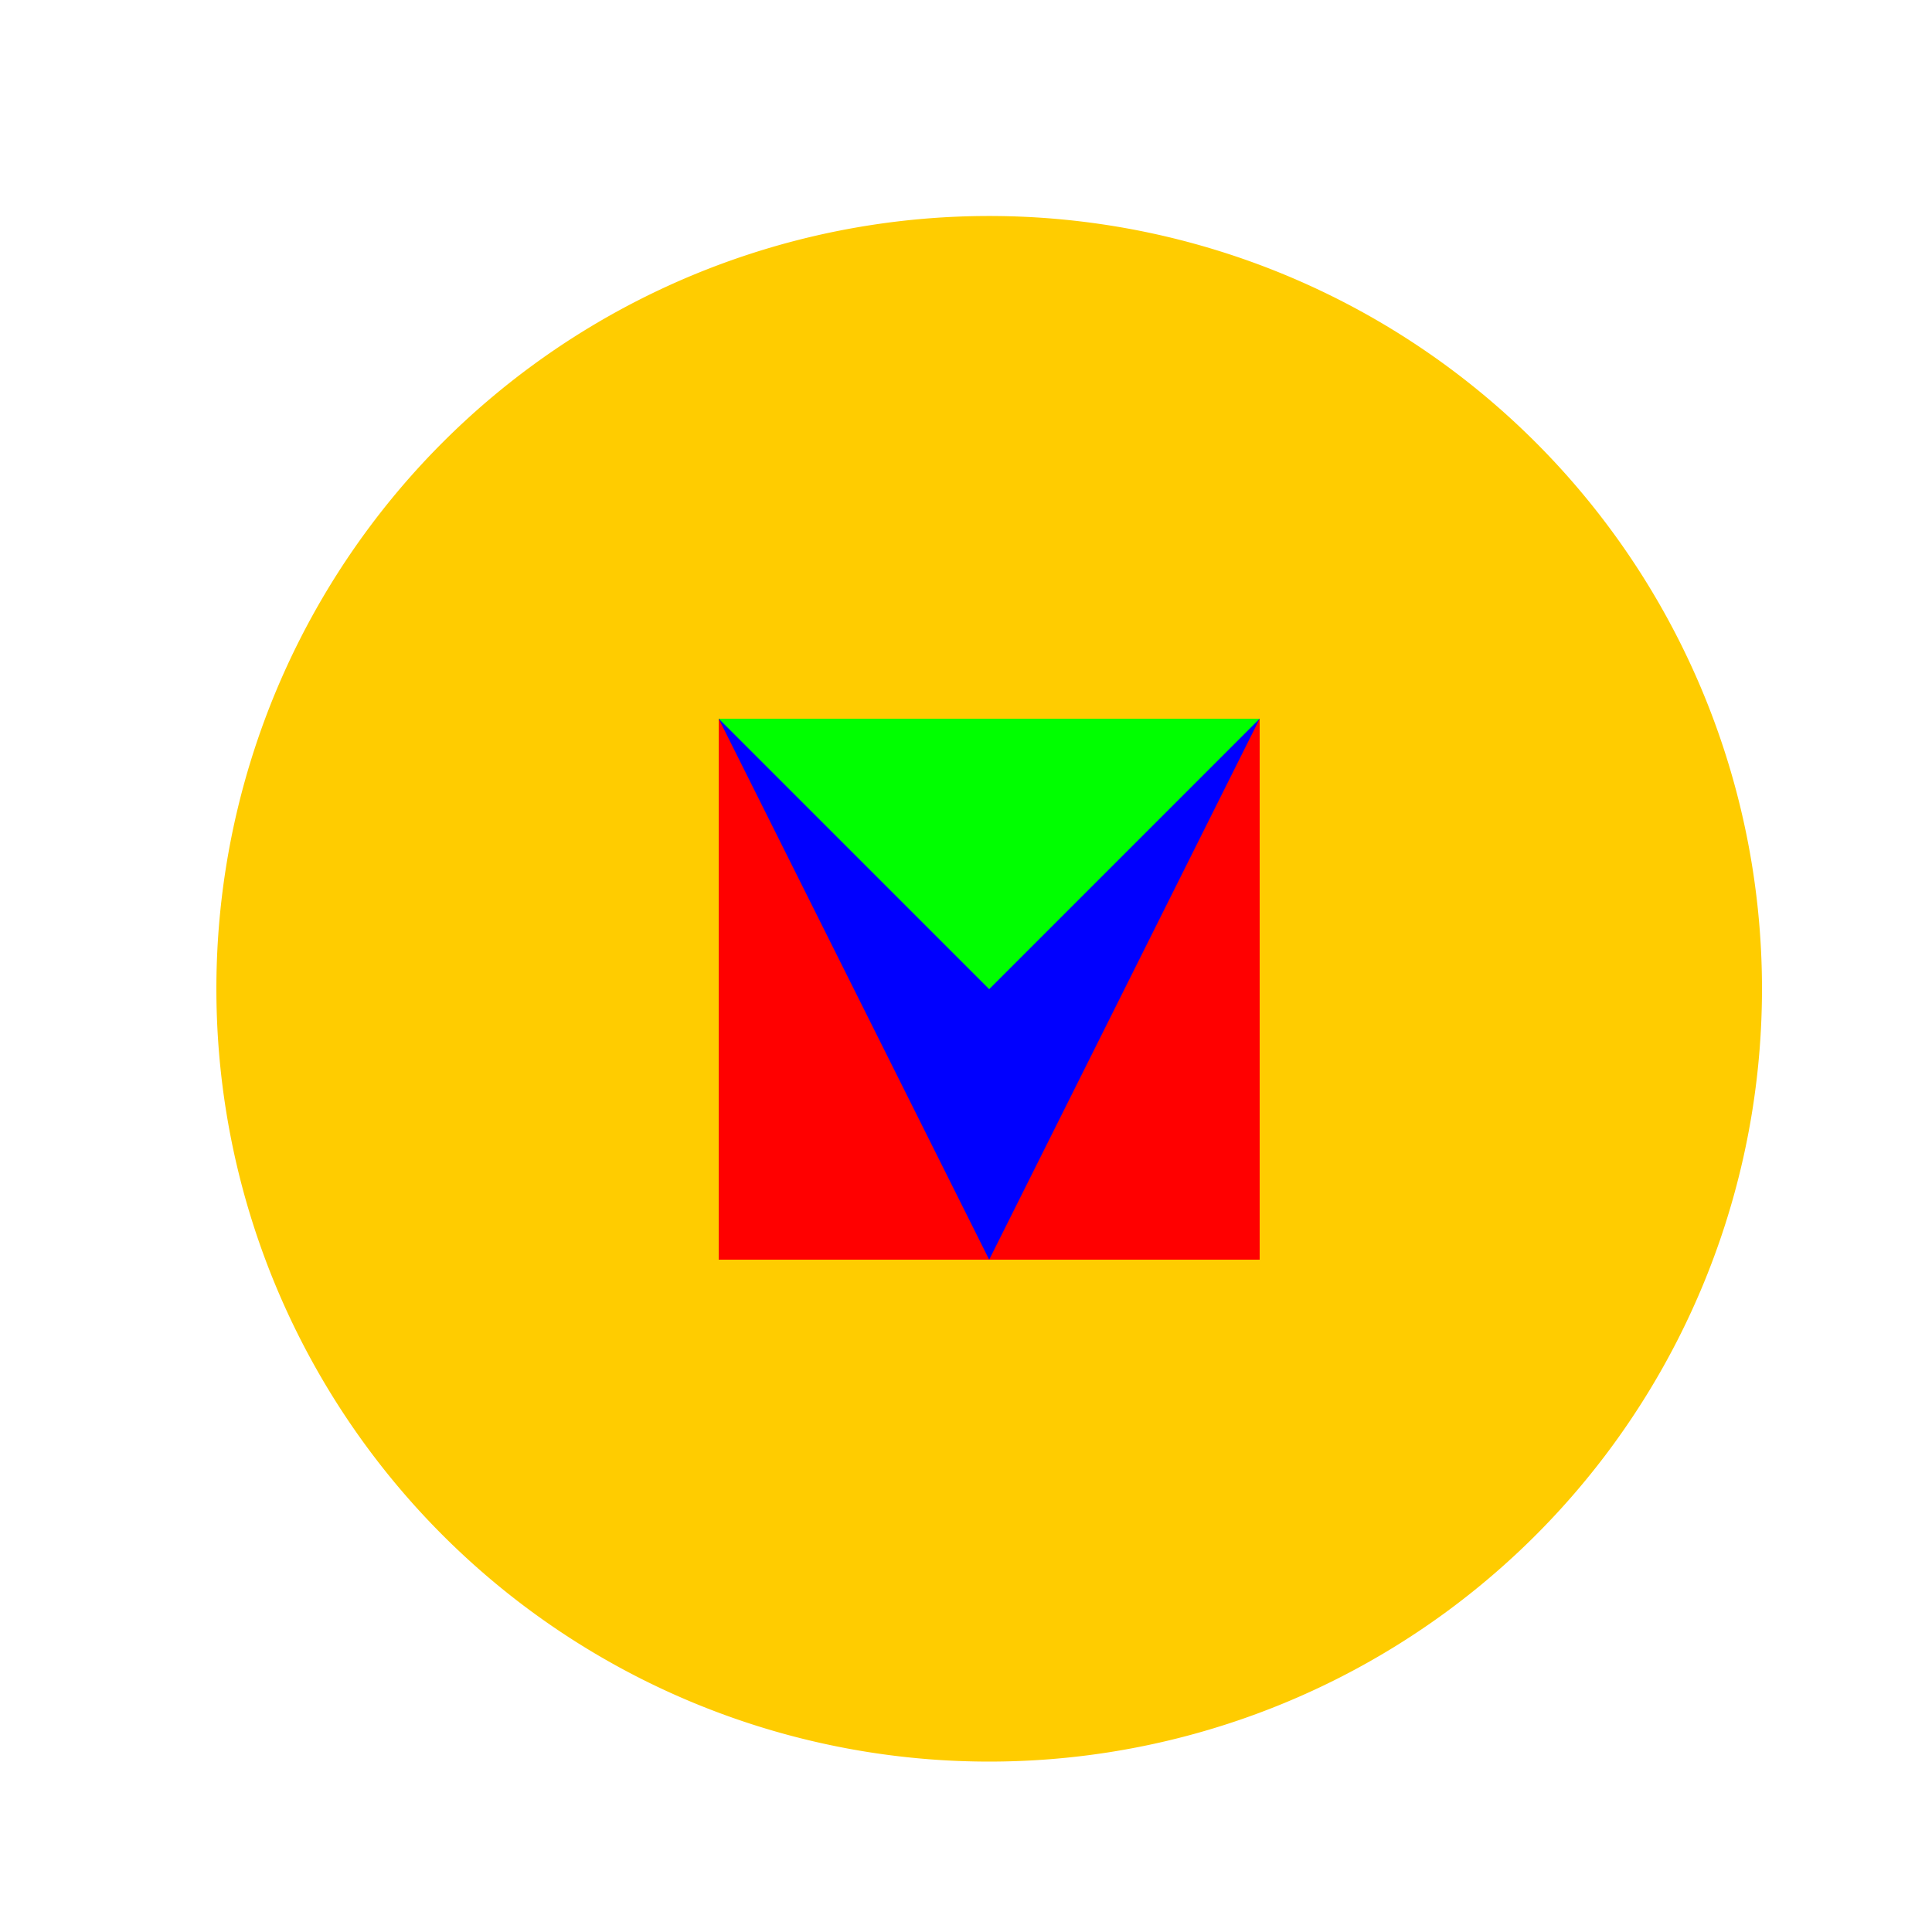 <!--

Generated by DrawGPT.
Free, open source, AI generated images in SVG, PNG, and HTML Canvas format.
https://drawgpt.ai

Created: 2023-11-20T18:33:03.488Z
Link: https://drawgpt.ai/prompt/123530/

-->
<svg xmlns="http://www.w3.org/2000/svg" xmlns:xlink="http://www.w3.org/1999/xlink" width="500" height="500"><defs/><g><rect fill="#ffffff" stroke="none" x="0" y="0" width="512" height="512"/><path fill="#ffcc00" stroke="none" paint-order="stroke fill markers" d=" M 456 256 A 200 200 0 1 1 456 255.8"/><path fill="#ff0000" stroke="none" paint-order="stroke fill markers" d=" M 186 186 L 186 326 L 326 326 L 326 186 Z"/><path fill="#0000ff" stroke="none" paint-order="stroke fill markers" d=" M 186 186 L 256 326 L 326 186 Z"/><path fill="#00ff00" stroke="none" paint-order="stroke fill markers" d=" M 186 186 L 256 256 L 326 186 Z"/></g></svg>